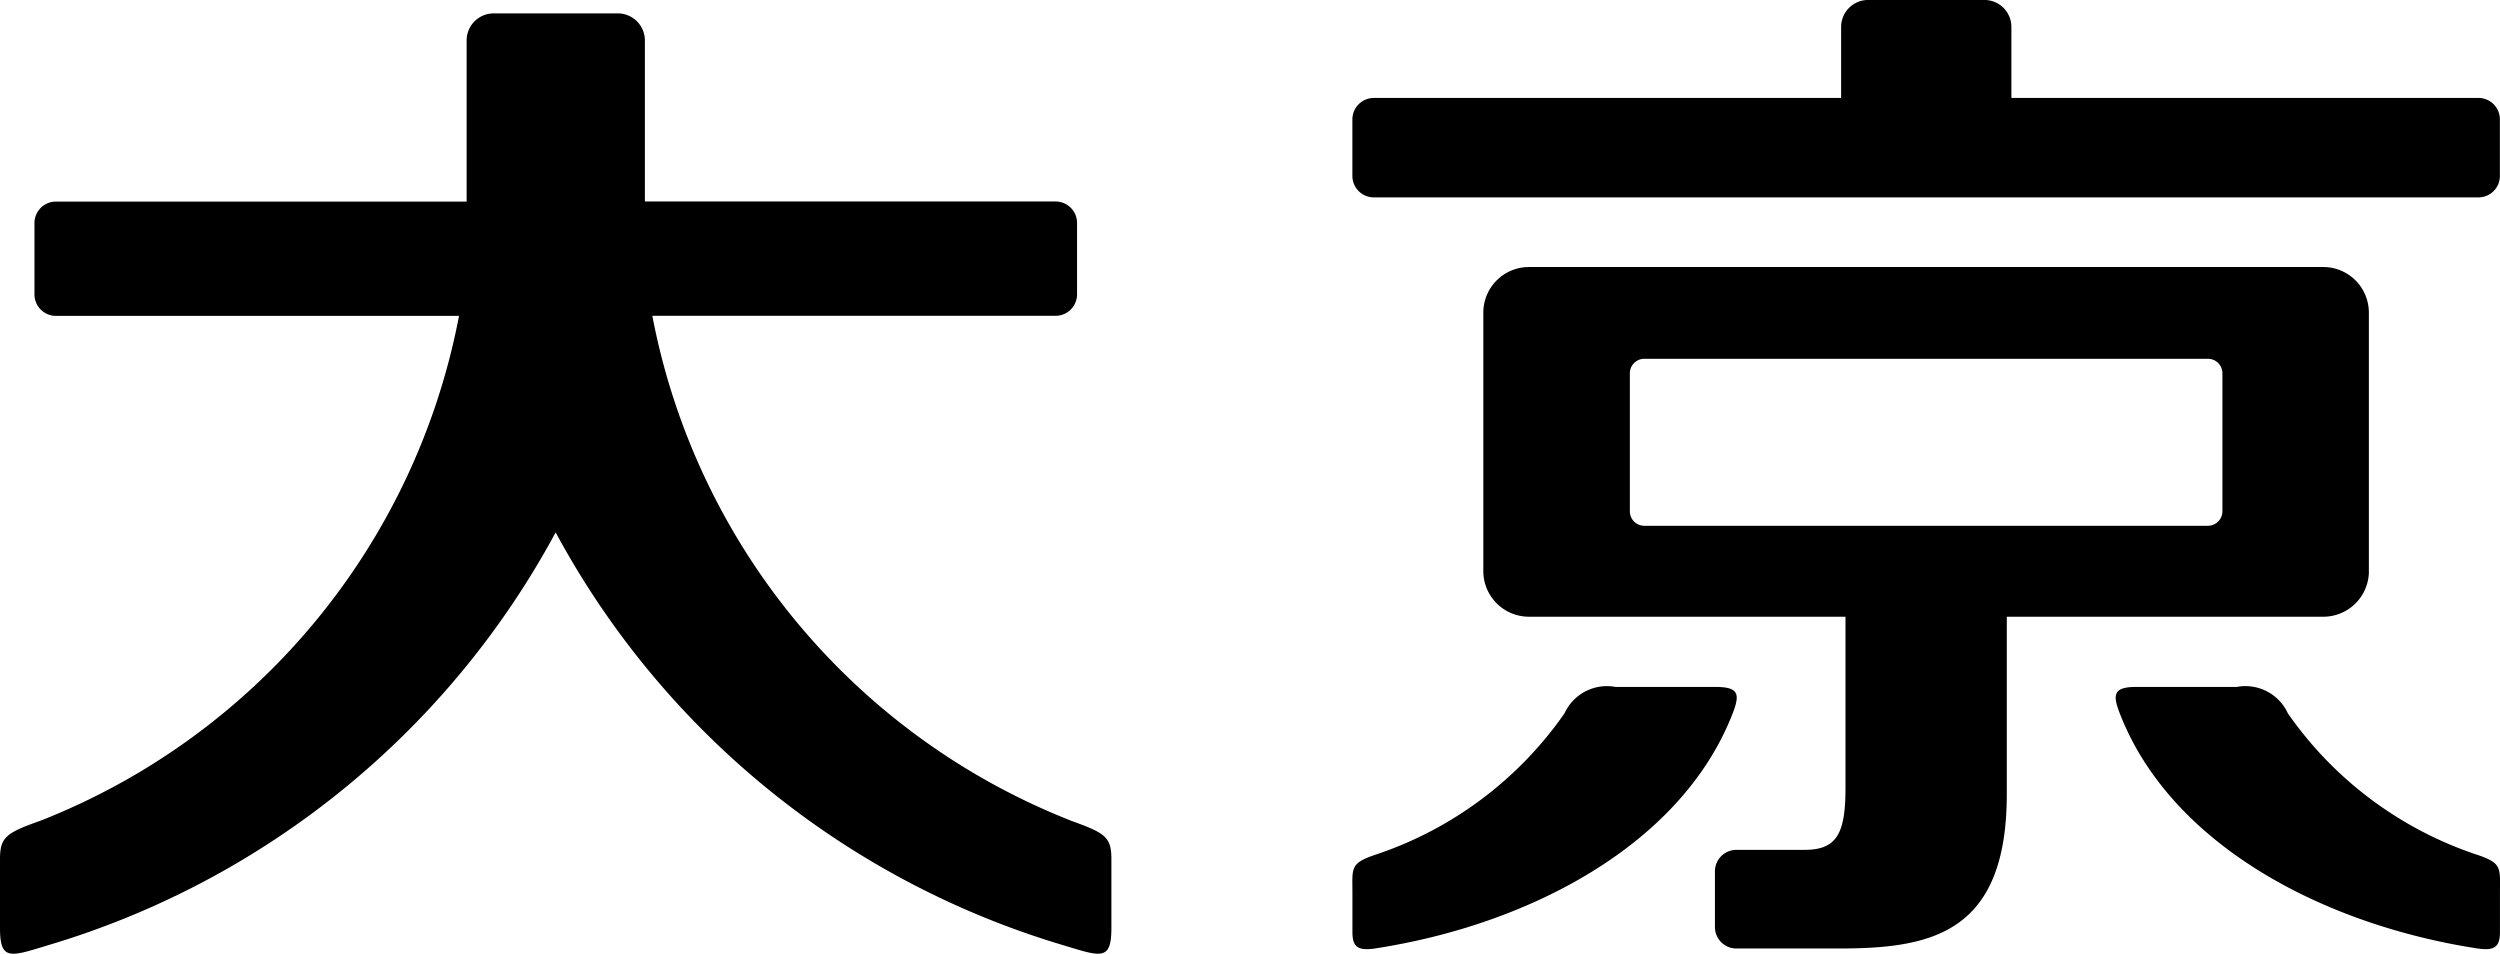 <svg xmlns="http://www.w3.org/2000/svg" width="61.081" height="23.301" viewBox="0 0 61.081 23.301">
  <g id="グループ_46821" data-name="グループ 46821" transform="translate(-78.111 -314.272)">
    <path id="パス_1201" data-name="パス 1201" d="M104.258,334.273a16.6,16.6,0,0,1-10.209-12.327H103.9a.525.525,0,0,0,.526-.525v-1.743a.525.525,0,0,0-.526-.525l-10.033,0v-3.936a.662.662,0,0,0-.66-.66H90.171a.661.661,0,0,0-.659.66v3.938l-10.033,0a.525.525,0,0,0-.526.525v1.743a.525.525,0,0,0,.526.525h9.847a16.6,16.6,0,0,1-10.207,12.327c-.846.3-1.008.4-1.008.942v1.692c0,.826.273.686,1.226.4a20.844,20.844,0,0,0,12.35-10.071,20.848,20.848,0,0,0,12.352,10.071c.954.286,1.226.426,1.226-.4v-1.692c0-.546-.161-.638-1.007-.942" transform="translate(0 0.042)"/>
    <path id="パス_1202" data-name="パス 1202" d="M115.783,328.894h-2.456a1.141,1.141,0,0,0-1.245.645,9.15,9.15,0,0,1-4.608,3.451c-.638.213-.574.32-.574.94v.952c0,.36.124.468.567.4,3.778-.585,7.432-2.533,8.692-5.662.207-.513.224-.725-.375-.725" transform="translate(4.254 2.161)"/>
    <path id="パス_1203" data-name="パス 1203" d="M107.425,319.095H134.41a.524.524,0,0,0,.525-.525v-1.38a.524.524,0,0,0-.525-.525H123v-1.734a.659.659,0,0,0-.659-.66H119.5a.66.66,0,0,0-.66.66v1.734H107.425a.525.525,0,0,0-.526.525v1.38a.525.525,0,0,0,.526.525" transform="translate(4.254)"/>
    <path id="パス_1204" data-name="パス 1204" d="M131.962,332.99a9.156,9.156,0,0,1-4.608-3.45,1.14,1.14,0,0,0-1.245-.646h-2.455c-.6,0-.583.212-.376.725,1.26,3.13,4.914,5.077,8.691,5.663.442.068.567-.04.567-.4v-.952c0-.62.064-.727-.573-.94" transform="translate(6.655 2.161)"/>
    <path id="パス_1205" data-name="パス 1205" d="M131.322,327.388v-6.316a1.114,1.114,0,0,0-1.114-1.116H110.8a1.115,1.115,0,0,0-1.114,1.116v6.316A1.115,1.115,0,0,0,110.8,328.5h7.735v4.172c0,1.112-.2,1.524-1,1.524h-1.665a.524.524,0,0,0-.525.525v1.36a.524.524,0,0,0,.525.525h2.5c2.253,0,4.106-.358,4.106-3.776V328.5h7.733a1.114,1.114,0,0,0,1.114-1.115m-3.579-1.461a.354.354,0,0,1-.354.354H113.62a.354.354,0,0,1-.354-.354v-3.372a.354.354,0,0,1,.354-.354h13.77a.354.354,0,0,1,.354.354Z" transform="translate(4.666 0.84)"/>
  </g>
</svg>

